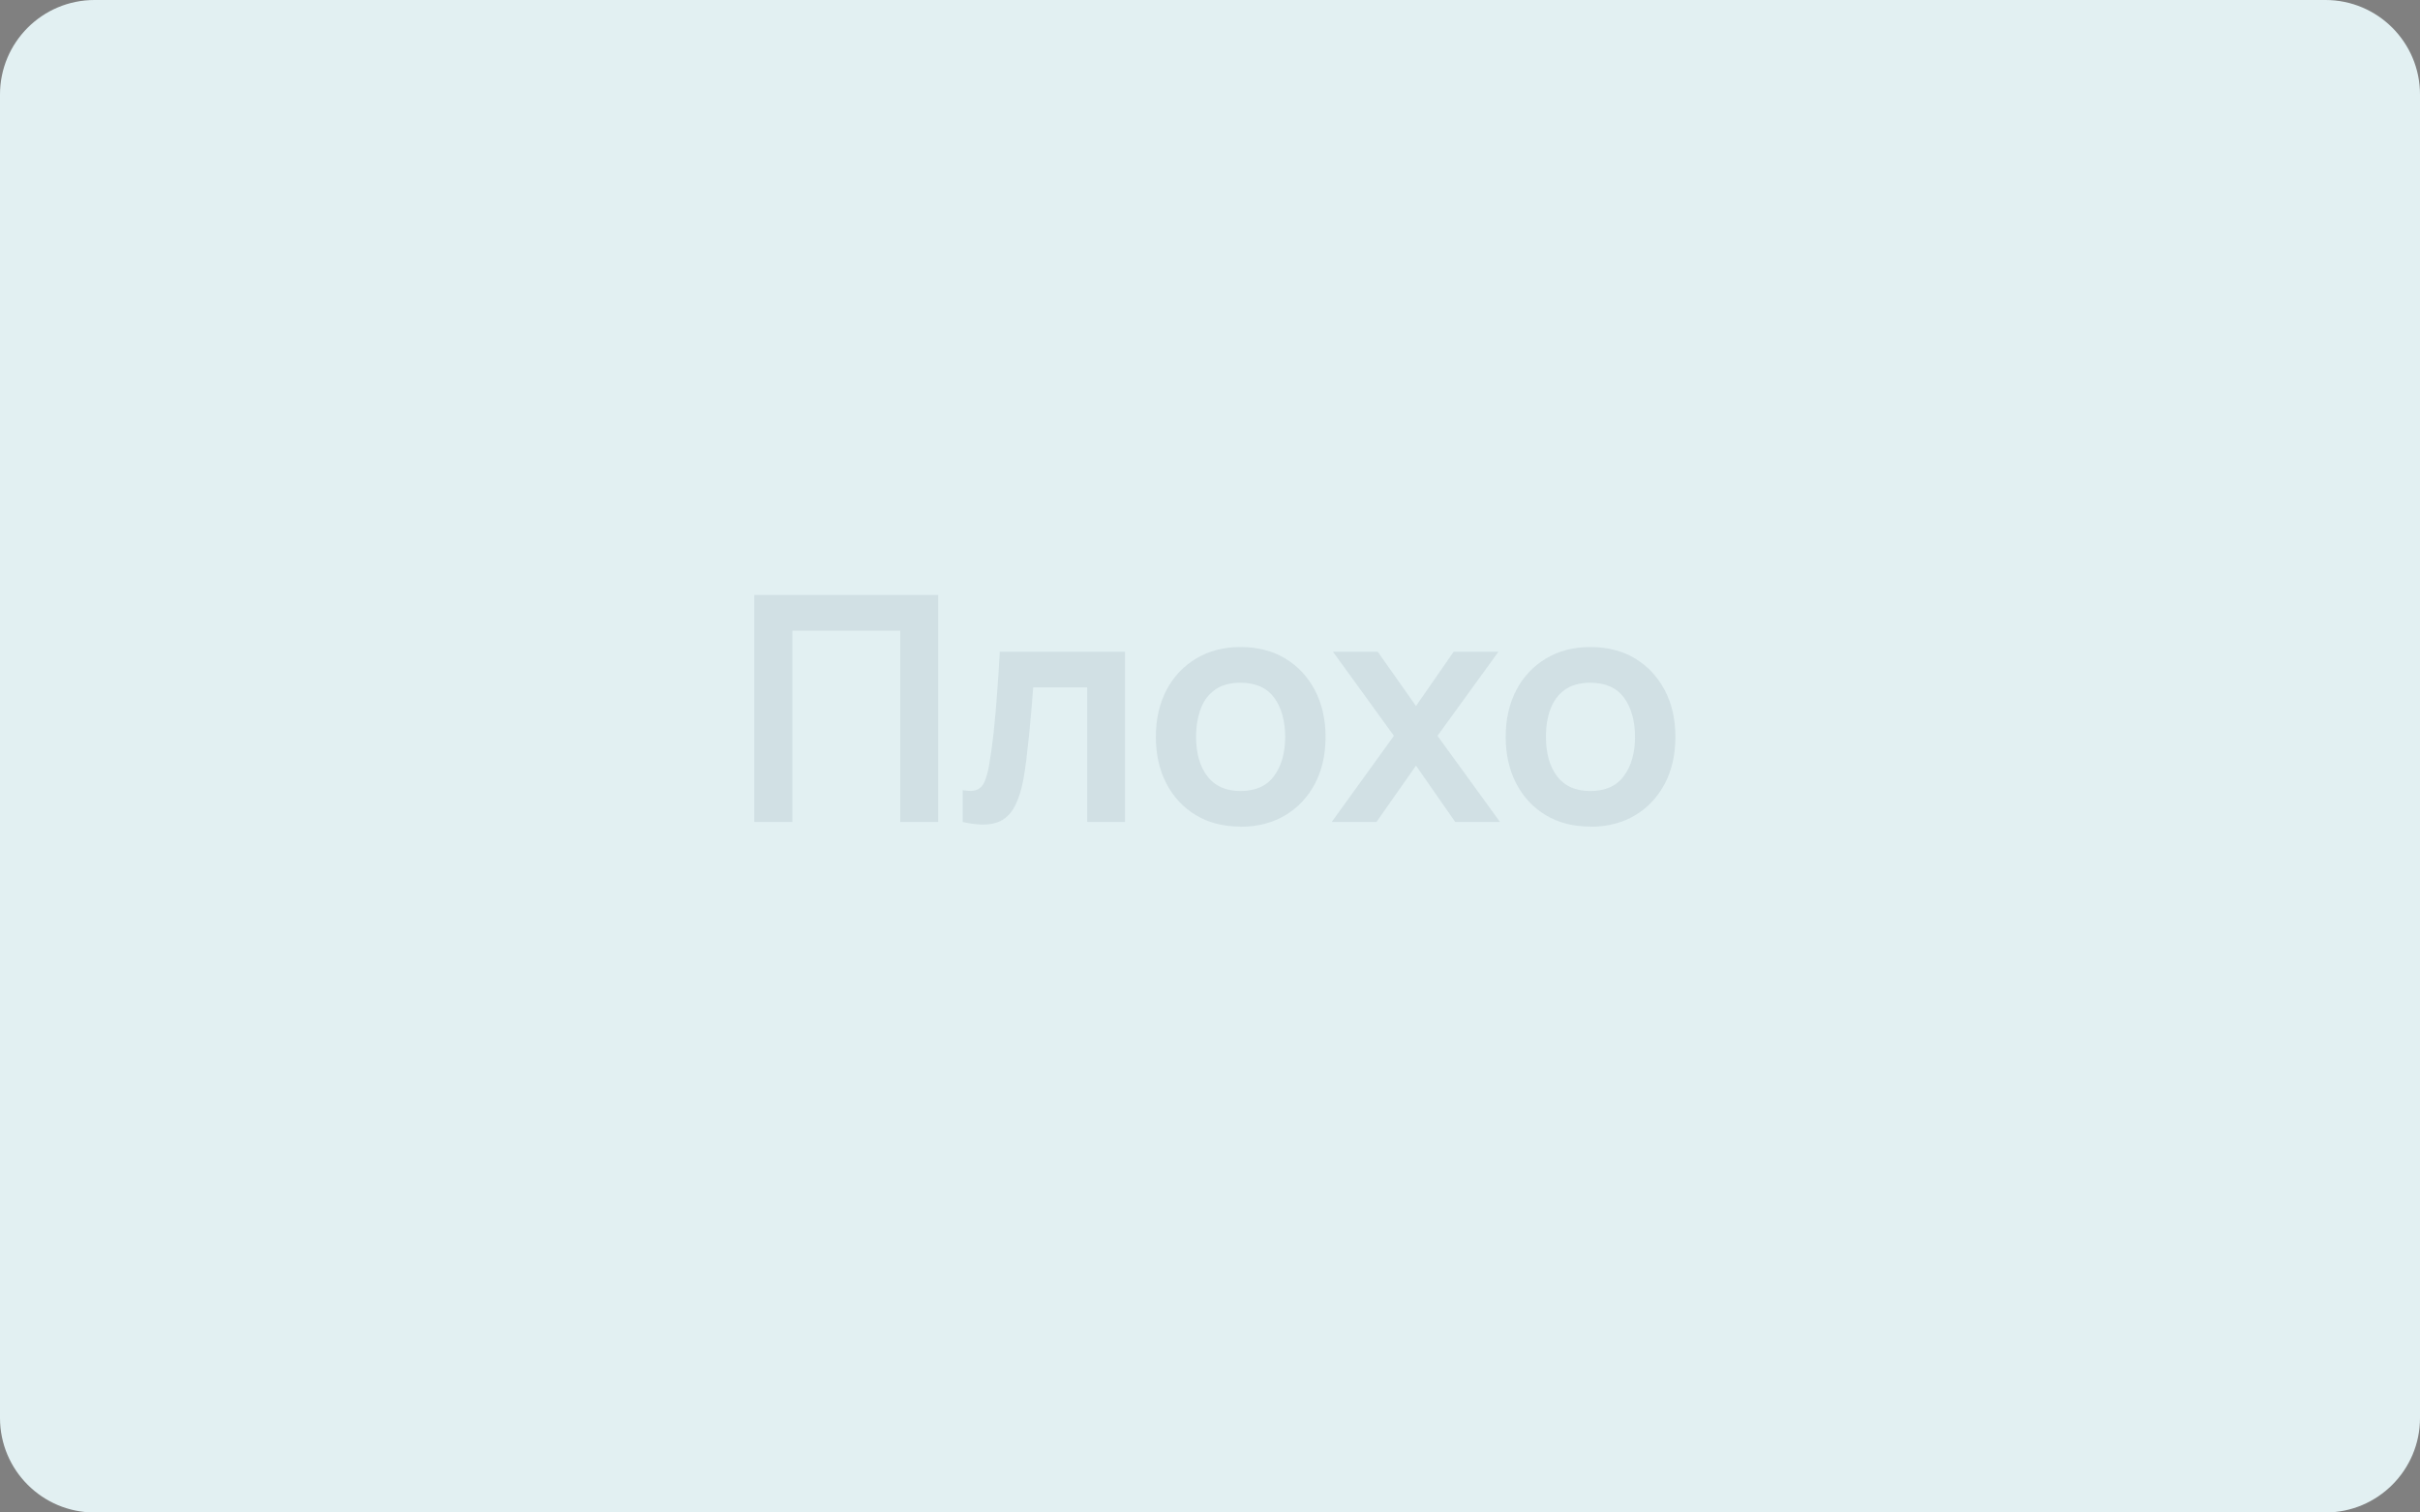 <?xml version="1.0" encoding="UTF-8"?> <svg xmlns="http://www.w3.org/2000/svg" id="_Слой_1" data-name="Слой 1" viewBox="0 0 160 100"><rect x="0" y="0" width="160" height="100" fill="#808080" stroke="none"/><defs><style> .cls-1 { fill: none; } .cls-2 { fill: #304f63; } .cls-3 { fill: #e2f0f2; } .cls-4 { opacity: .1; } </style></defs><rect class="cls-1" y="0" width="160" height="100"></rect><path class="cls-3" d="M153.75,0H6.25C2.8,0,0,2.8,0,6.25v87.5c0,3.45,2.8,6.25,6.25,6.25h147.5c3.45,0,6.25-2.8,6.25-6.25V6.25C160,2.8,157.2,0,153.75,0Z"></path><g class="cls-4"><path class="cls-2" d="M49.87,54.34v-15h12.16v15h-2.51v-12.64h-7.13v12.64h-2.51Z"></path><path class="cls-2" d="M63.65,54.34v-2.1c.41.08.73.07.95-.03.22-.09.39-.27.5-.54.11-.26.21-.61.29-1.05.11-.62.21-1.33.3-2.14.09-.81.16-1.67.23-2.58.07-.92.13-1.85.18-2.81h8.28v11.25h-2.5v-8.89h-3.57c-.04.45-.08.96-.12,1.52-.05.56-.1,1.12-.16,1.69s-.12,1.11-.18,1.62c-.07.51-.13.95-.2,1.31-.16.81-.39,1.46-.68,1.93-.3.47-.71.78-1.23.91-.53.14-1.22.11-2.07-.08Z"></path><path class="cls-2" d="M82.01,54.65c-1.12,0-2.11-.25-2.95-.76-.84-.51-1.49-1.21-1.95-2.1-.46-.89-.69-1.92-.69-3.08s.24-2.21.71-3.1c.47-.89,1.13-1.58,1.97-2.08.84-.5,1.81-.75,2.92-.75s2.12.25,2.96.76c.84.51,1.49,1.21,1.96,2.1.46.89.7,1.92.7,3.08s-.23,2.2-.7,3.09-1.12,1.59-1.96,2.09c-.84.5-1.82.76-2.95.76ZM82.01,52.3c1,0,1.74-.33,2.23-1,.49-.67.73-1.53.73-2.58s-.25-1.96-.74-2.61c-.49-.65-1.23-.97-2.22-.97-.67,0-1.23.15-1.66.45-.43.3-.76.72-.96,1.26s-.31,1.16-.31,1.87c0,1.09.25,1.96.75,2.61.5.65,1.23.97,2.19.97Z"></path><path class="cls-2" d="M88.05,54.34l4.11-5.69-4.03-5.56h2.96l2.53,3.59,2.49-3.59h2.96l-4.03,5.56,4.13,5.69h-2.96l-2.59-3.72-2.61,3.72h-2.96Z"></path><path class="cls-2" d="M105.14,54.65c-1.12,0-2.11-.25-2.95-.76s-1.49-1.21-1.95-2.1c-.46-.89-.69-1.92-.69-3.08s.24-2.21.71-3.1c.47-.89,1.13-1.58,1.97-2.08s1.81-.75,2.92-.75,2.12.25,2.96.76c.84.51,1.49,1.21,1.96,2.1.47.89.7,1.92.7,3.08s-.23,2.2-.7,3.09-1.12,1.59-1.96,2.09c-.84.5-1.82.76-2.95.76ZM105.14,52.3c1,0,1.74-.33,2.23-1,.49-.67.73-1.53.73-2.58s-.25-1.96-.74-2.61c-.49-.65-1.23-.97-2.22-.97-.67,0-1.23.15-1.66.45-.43.3-.75.72-.96,1.26-.21.54-.31,1.16-.31,1.87,0,1.09.25,1.96.74,2.61.5.65,1.23.97,2.19.97Z"></path></g></svg> 